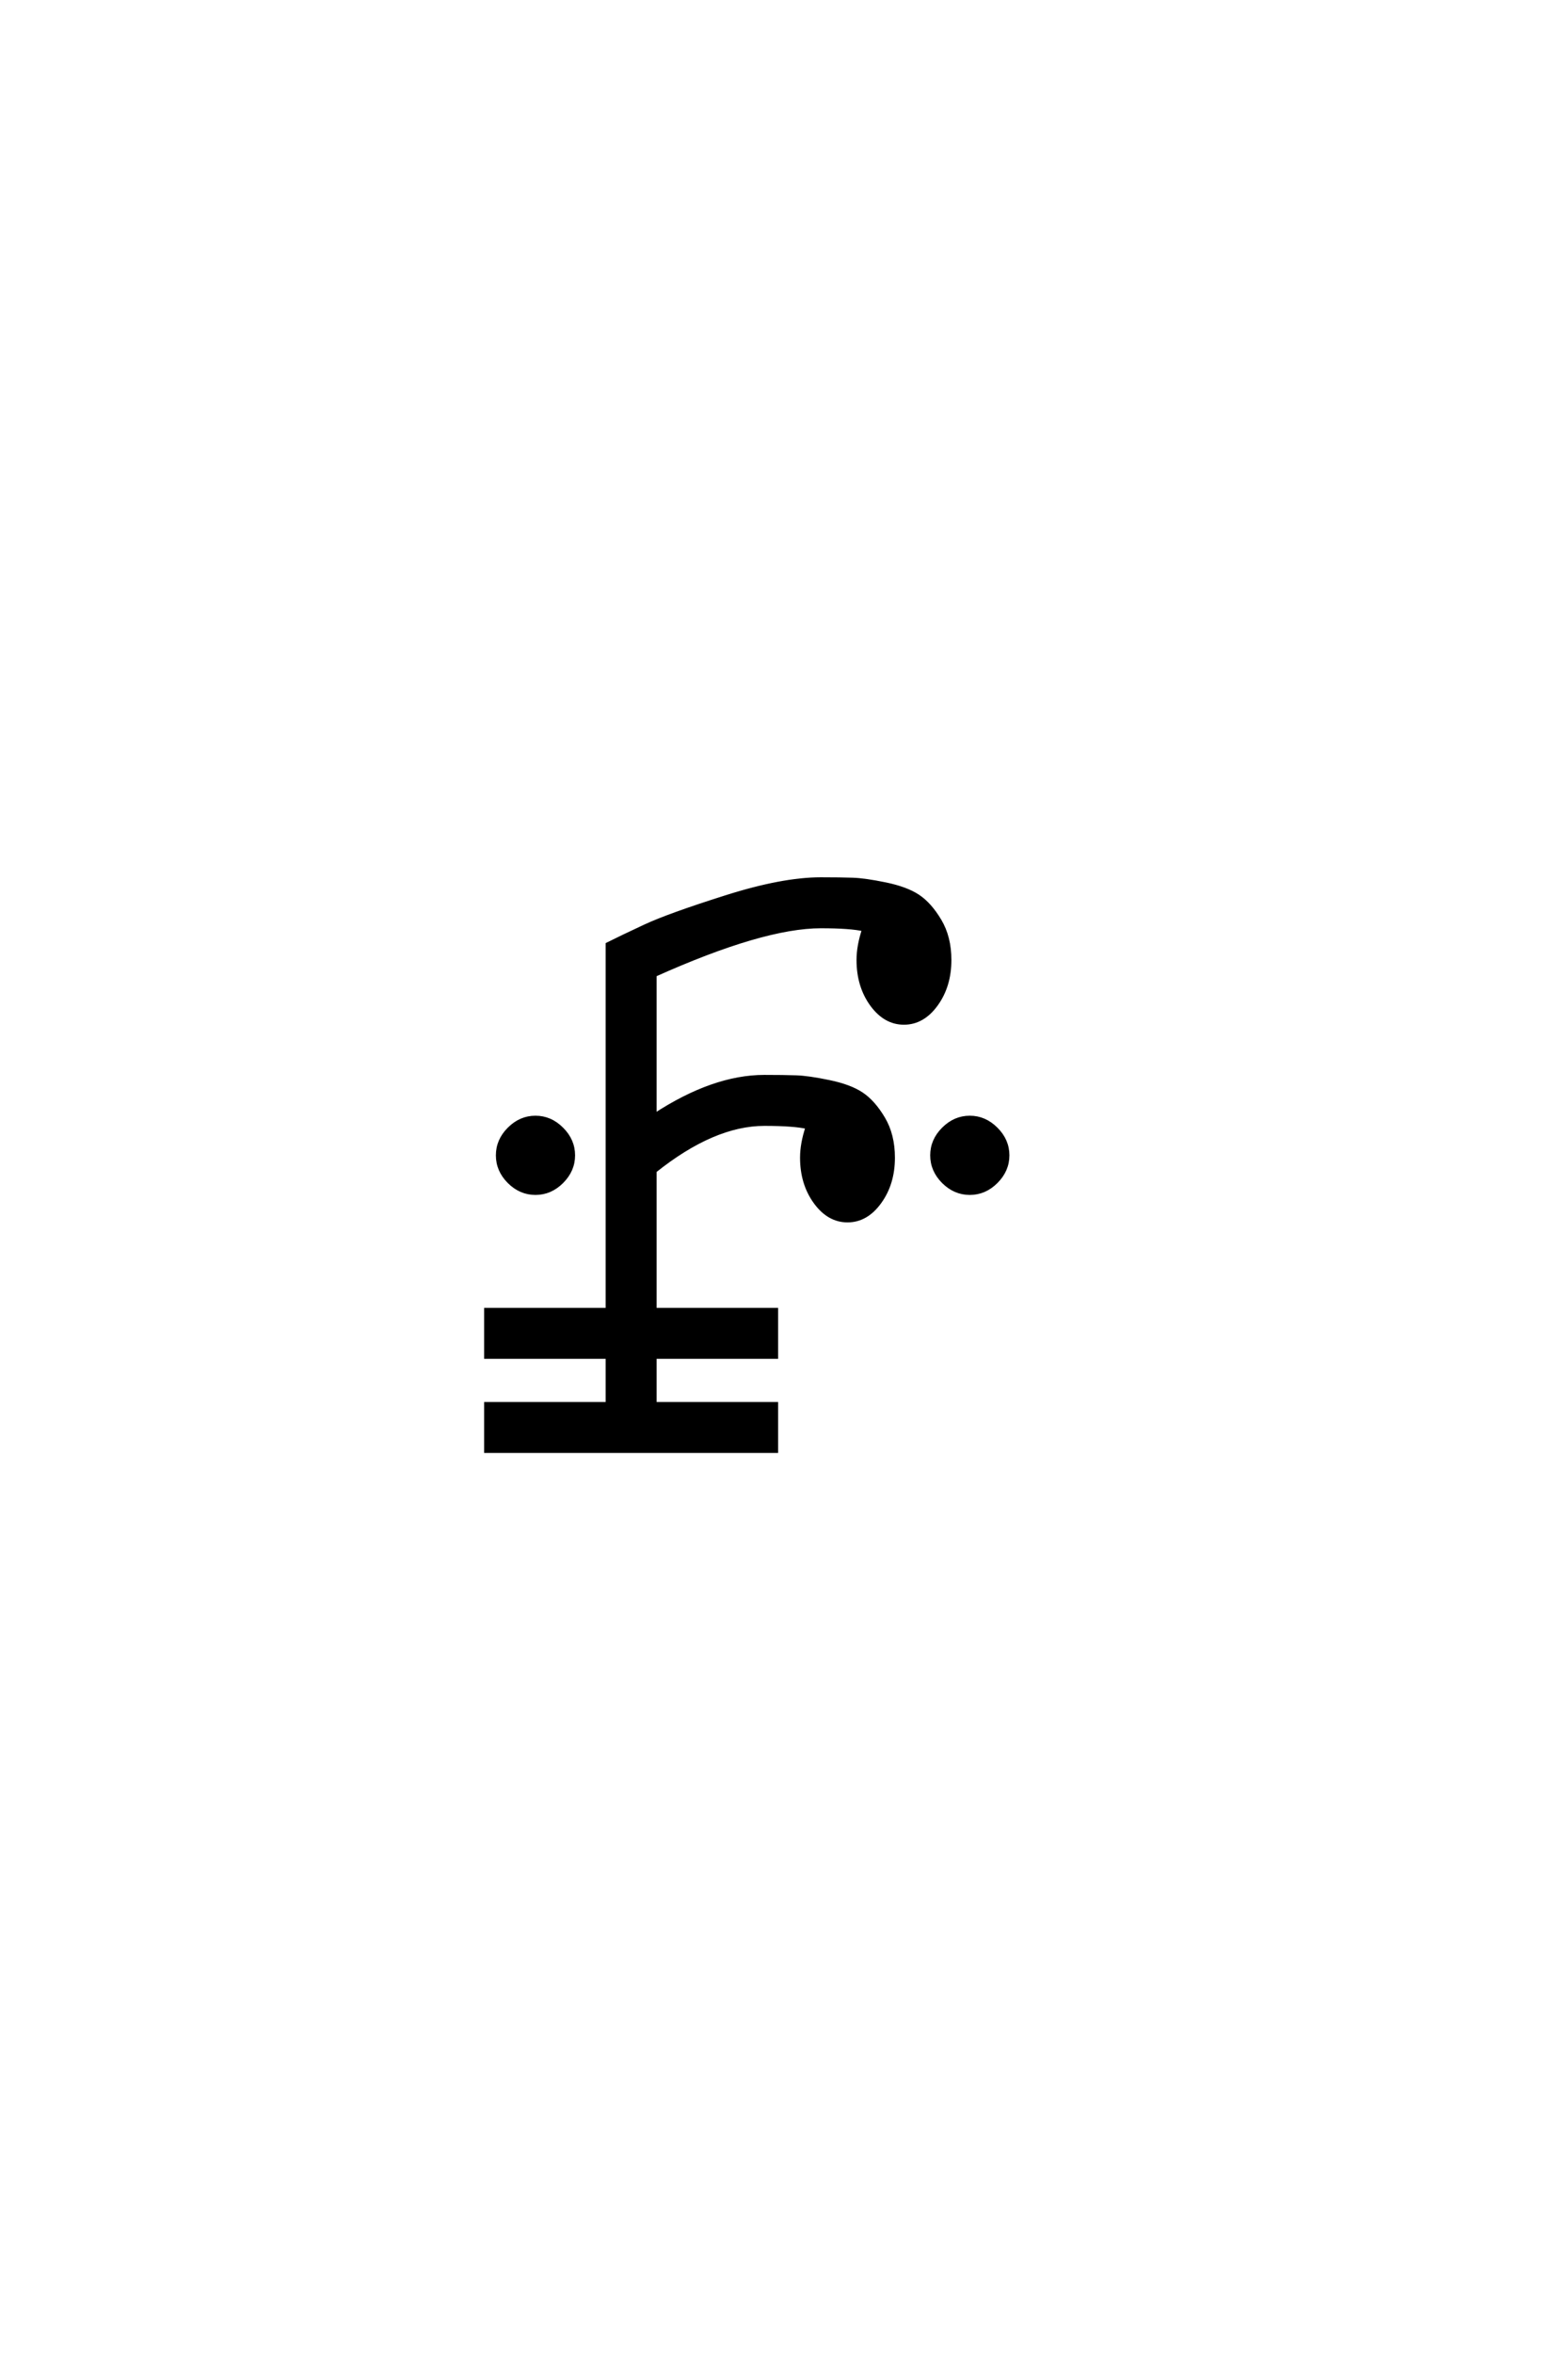 <?xml version='1.0' encoding='UTF-8'?>
<!DOCTYPE svg PUBLIC "-//W3C//DTD SVG 1.0//EN"
"http://www.w3.org/TR/2001/REC-SVG-20010904/DTD/svg10.dtd">

<svg xmlns='http://www.w3.org/2000/svg' version='1.0' width='40.0' height='60.0'>

 <g transform='scale(0.1 -0.1) translate(110.0 -370.0)'>
  <path d='M57 36
L88 36
L88 24
L57 24
L57 12
L88 12
L88 0
L14 0
L14 12
L45 12
L45 24
L14 24
L14 36
L45 36
L45 129.203
Q48.594 131 54.594 133.797
Q60.594 136.594 75.094 141.188
Q89.594 145.797 99.406 145.797
Q104.406 145.797 107.5 145.688
Q110.594 145.594 115.891 144.5
Q121.203 143.406 124.203 141.406
Q127.203 139.406 129.703 135.203
Q132.203 131 132.203 125.203
Q132.203 118.594 128.797 113.891
Q125.406 109.203 120.594 109.203
Q115.797 109.203 112.391 113.891
Q109 118.594 109 125.203
Q109 128.797 110.406 133
Q107 133.797 99.406 133.797
Q84.594 133.797 57 121.406
L57 85.594
Q72 95.406 85 95.406
Q90 95.406 93.094 95.297
Q96.203 95.203 101.5 94.094
Q106.797 93 109.797 91
Q112.797 89 115.297 84.797
Q117.797 80.594 117.797 74.797
Q117.797 68.203 114.391 63.5
Q111 58.797 106.203 58.797
Q101.406 58.797 98 63.5
Q94.594 68.203 94.594 74.797
Q94.594 78.406 96 82.594
Q92.594 83.406 85 83.406
Q72 83.406 57 71.406
L57 36
L57 36
M130.688 68.688
Q127.797 71.594 127.797 75.391
Q127.797 79.203 130.688 82.094
Q133.594 85 137.391 85
Q141.203 85 144.094 82.094
Q147 79.203 147 75.391
Q147 71.594 144.094 68.688
Q141.203 65.797 137.391 65.797
Q133.594 65.797 130.688 68.688
Q133.594 65.797 130.688 68.688
M19.891 68.688
Q17 71.594 17 75.391
Q17 79.203 19.891 82.094
Q22.797 85 26.594 85
Q30.406 85 33.297 82.094
Q36.203 79.203 36.203 75.391
Q36.203 71.594 33.297 68.688
Q30.406 65.797 26.594 65.797
Q22.797 65.797 19.891 68.688
' style='fill: #000000; stroke: #000000'/>
 </g>
</svg>
